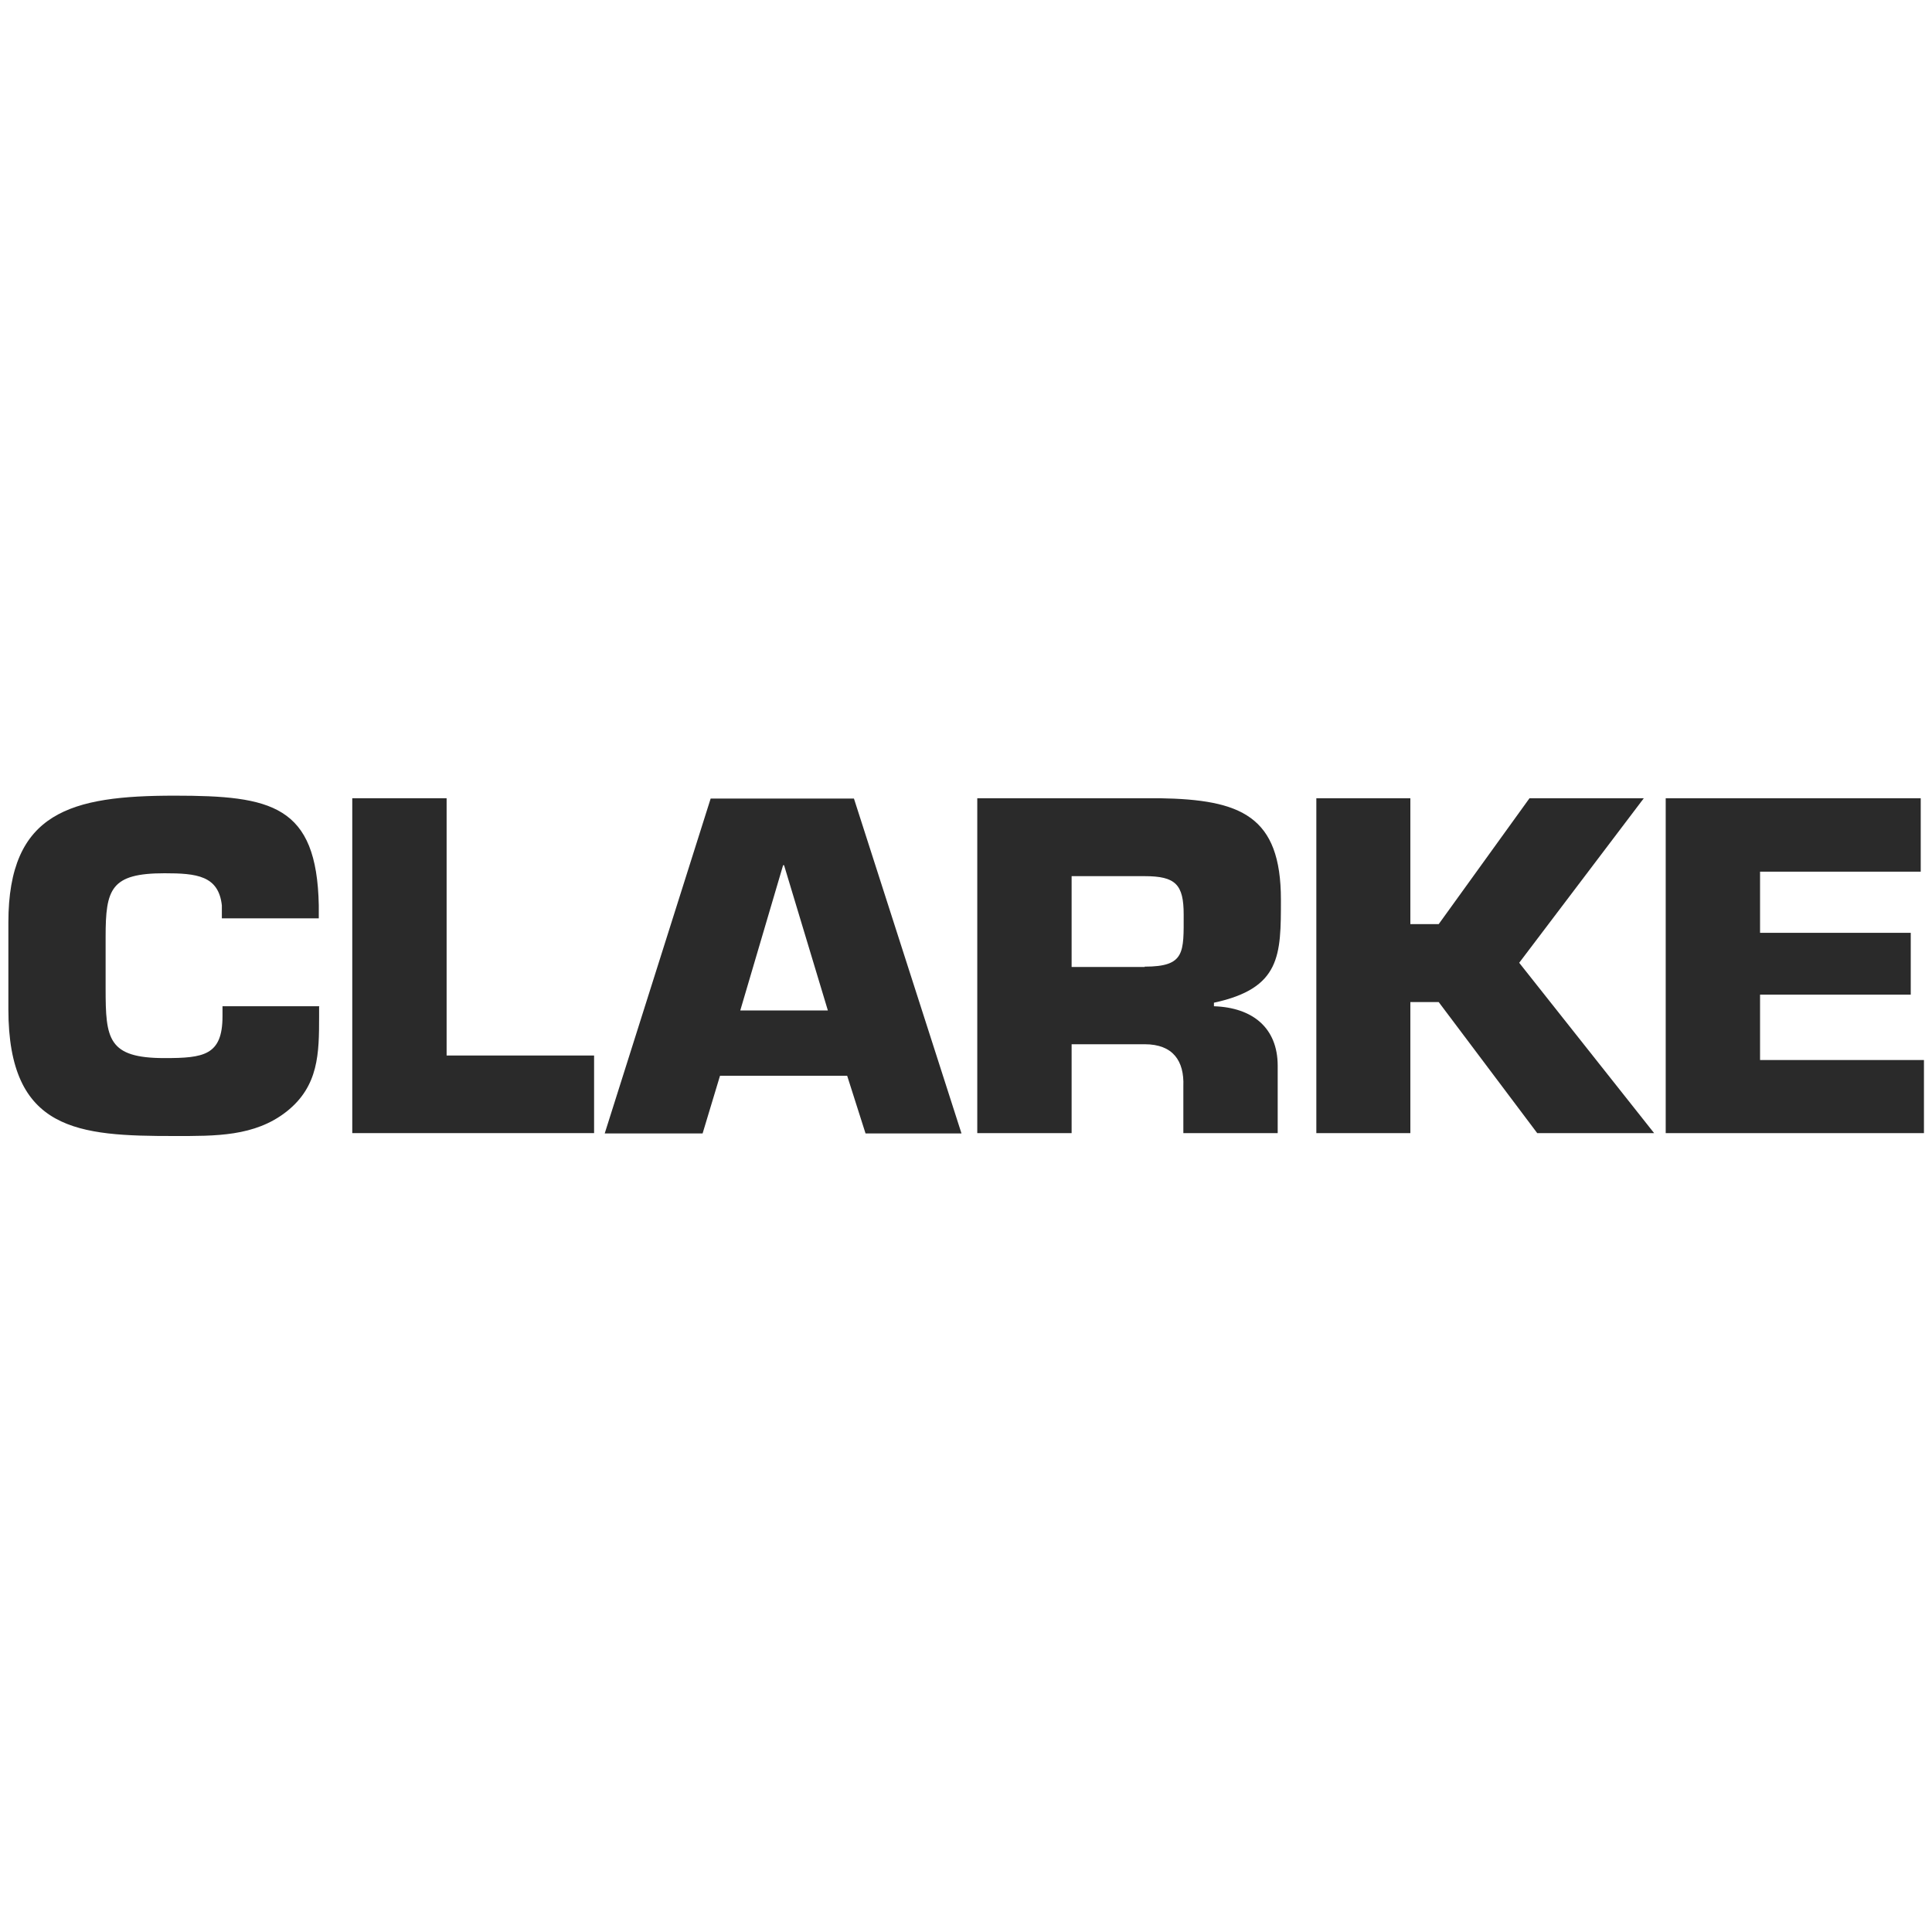 <?xml version="1.0" encoding="UTF-8"?><svg id="Logos" xmlns="http://www.w3.org/2000/svg" xmlns:xlink="http://www.w3.org/1999/xlink" viewBox="0 0 60 60"><defs><style>.cls-1{fill:none;}.cls-2{clip-path:url(#clippath-1);}.cls-3{fill:#2a2a2a;}.cls-4{clip-path:url(#clippath);}</style><clipPath id="clippath"><rect class="cls-1" x=".25" y="24.71" width="59.5" height="10.58"/></clipPath><clipPath id="clippath-1"><rect class="cls-1" x=".09" y="24.61" width="59.82" height="10.77"/></clipPath></defs><g class="cls-4"><g class="cls-2"><path class="cls-3" d="M9.91,31.26v.31c0,1.14-.01,2.16-1.01,2.95-.99.78-2.21.76-3.48.76-2.98,0-5.16-.14-5.16-3.94v-2.69c0-3.44,1.95-3.94,5.16-3.94,3.01,0,4.42.29,4.48,3.41v.4h-3.01v-.4c-.1-.93-.79-1-1.78-1-1.67,0-1.83.49-1.83,1.97v1.62c0,1.55.07,2.15,1.83,2.15,1.21,0,1.8-.08,1.8-1.3v-.31h3.01Z"/><polygon class="cls-3" points="13.87 32.78 18.45 32.78 18.45 35.19 10.94 35.19 10.94 24.79 13.87 24.79 13.87 32.78"/><path class="cls-3" d="M22.36,33.41l-.54,1.79h-3.04l3.29-10.4h4.45l3.34,10.4h-2.98l-.57-1.79h-3.94ZM24.35,26.87h-.03l-1.33,4.51h2.72l-1.36-4.51Z"/><path class="cls-3" d="M30.36,24.79h5.65c2.53.04,3.77.55,3.77,3.15,0,1.73,0,2.75-2.08,3.2v.11c1.2.04,1.98.67,1.98,1.85v2.09h-2.93v-1.46c.03-.78-.32-1.3-1.2-1.3h-2.27v2.76h-2.93v-10.4ZM35.55,30.02c1.26,0,1.21-.44,1.21-1.62,0-.93-.25-1.19-1.21-1.19h-2.27v2.82h2.27Z"/><polygon class="cls-3" points="43.8 28.7 44.68 28.7 47.5 24.79 51.05 24.79 47.18 29.9 51.37 35.19 47.74 35.19 44.68 31.12 43.8 31.12 43.8 35.19 40.88 35.19 40.88 24.79 43.8 24.79 43.8 28.7"/><polygon class="cls-3" points="54.66 28.97 59.34 28.97 59.34 30.89 54.66 30.89 54.66 32.92 59.75 32.92 59.75 35.19 51.73 35.19 51.73 24.79 59.65 24.79 59.65 27.07 54.66 27.07 54.66 28.97"/></g></g></svg>